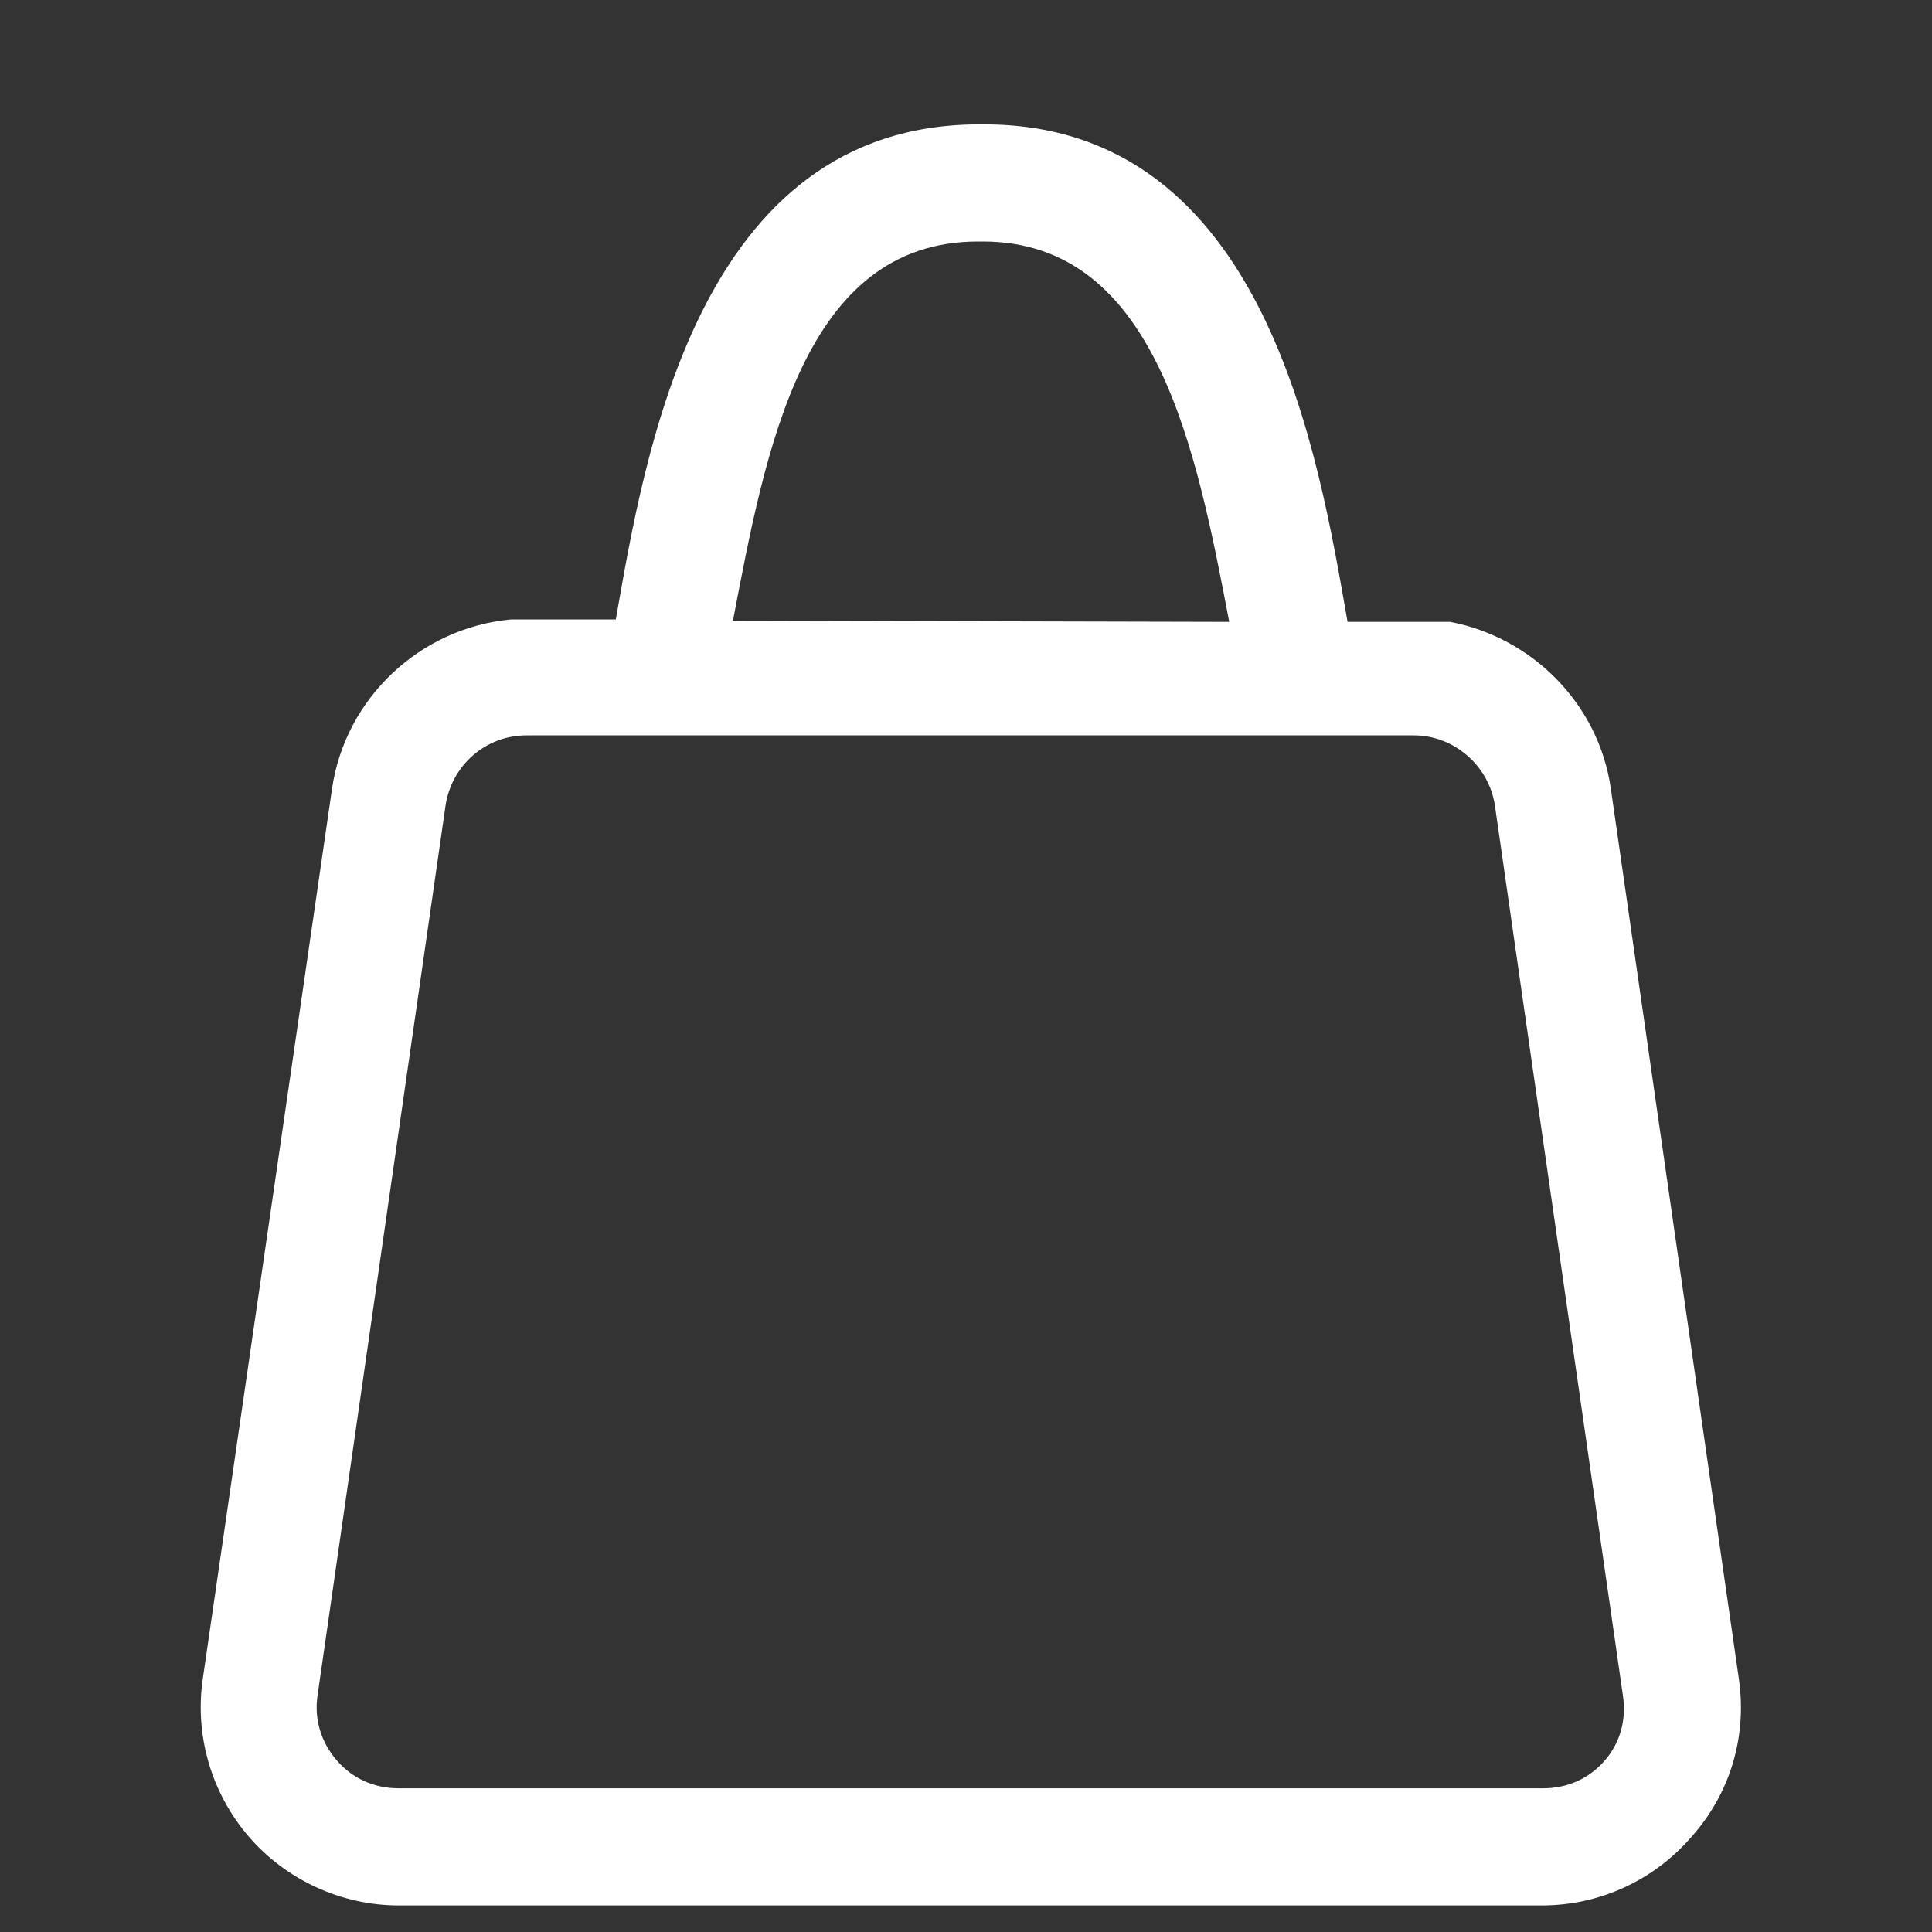 <?xml version="1.0" encoding="utf-8"?>
<!-- Generator: Adobe Illustrator 25.2.1, SVG Export Plug-In . SVG Version: 6.00 Build 0)  -->
<svg version="1.1" id="レイヤー_1" xmlns="http://www.w3.org/2000/svg" xmlns:xlink="http://www.w3.org/1999/xlink" x="0px"
	 y="0px" viewBox="0 0 160 160" style="enable-background:new 0 0 160 160;" xml:space="preserve">
<rect x="0" y="0" width="160" height="160" fill="#333333" stroke="none"/>
<style type="text/css">
	.st0{fill:#FFFFFF;}
</style>
<path class="st0" d="M144,139l-10.6-73.7c-1-7-6.5-12.5-13.3-13.8l-8.5,0c-2.4-13.6-6.7-41.2-30.1-41.2c-0.1,0-0.1,0-0.2,0
	c-0.1,0-0.1,0-0.2,0c-23.3,0-27.7,27.3-30.1,41l-8.7,0c-7.5,0.7-13.7,6.5-14.8,14L16.8,139c-0.7,4.7,0.7,9.5,3.8,13.1
	c3.1,3.6,7.7,5.7,12.4,5.7h94.7c4.8,0,9.3-2.1,12.4-5.7C143.3,148.5,144.7,143.8,144,139z M81,20c0,0,0.1,0,0.1,0h0.2
	c0,0,0.1,0,0.1,0c14.4,0,17.7,17.4,20.4,31.5l-41.1-0.1C63.4,37.3,66.5,20,81,20z M132.9,145.8c-1.3,1.5-3.1,2.3-5.1,2.3H33
	c-2,0-3.8-0.8-5.1-2.3c-1.3-1.5-1.9-3.4-1.6-5.4l10.6-73.7c0.5-3.3,3.3-5.8,6.7-5.8h73.5c3.3,0,6.2,2.5,6.7,5.8l10.6,73.7
	C134.7,142.4,134.2,144.3,132.9,145.8z"/>
</svg>
